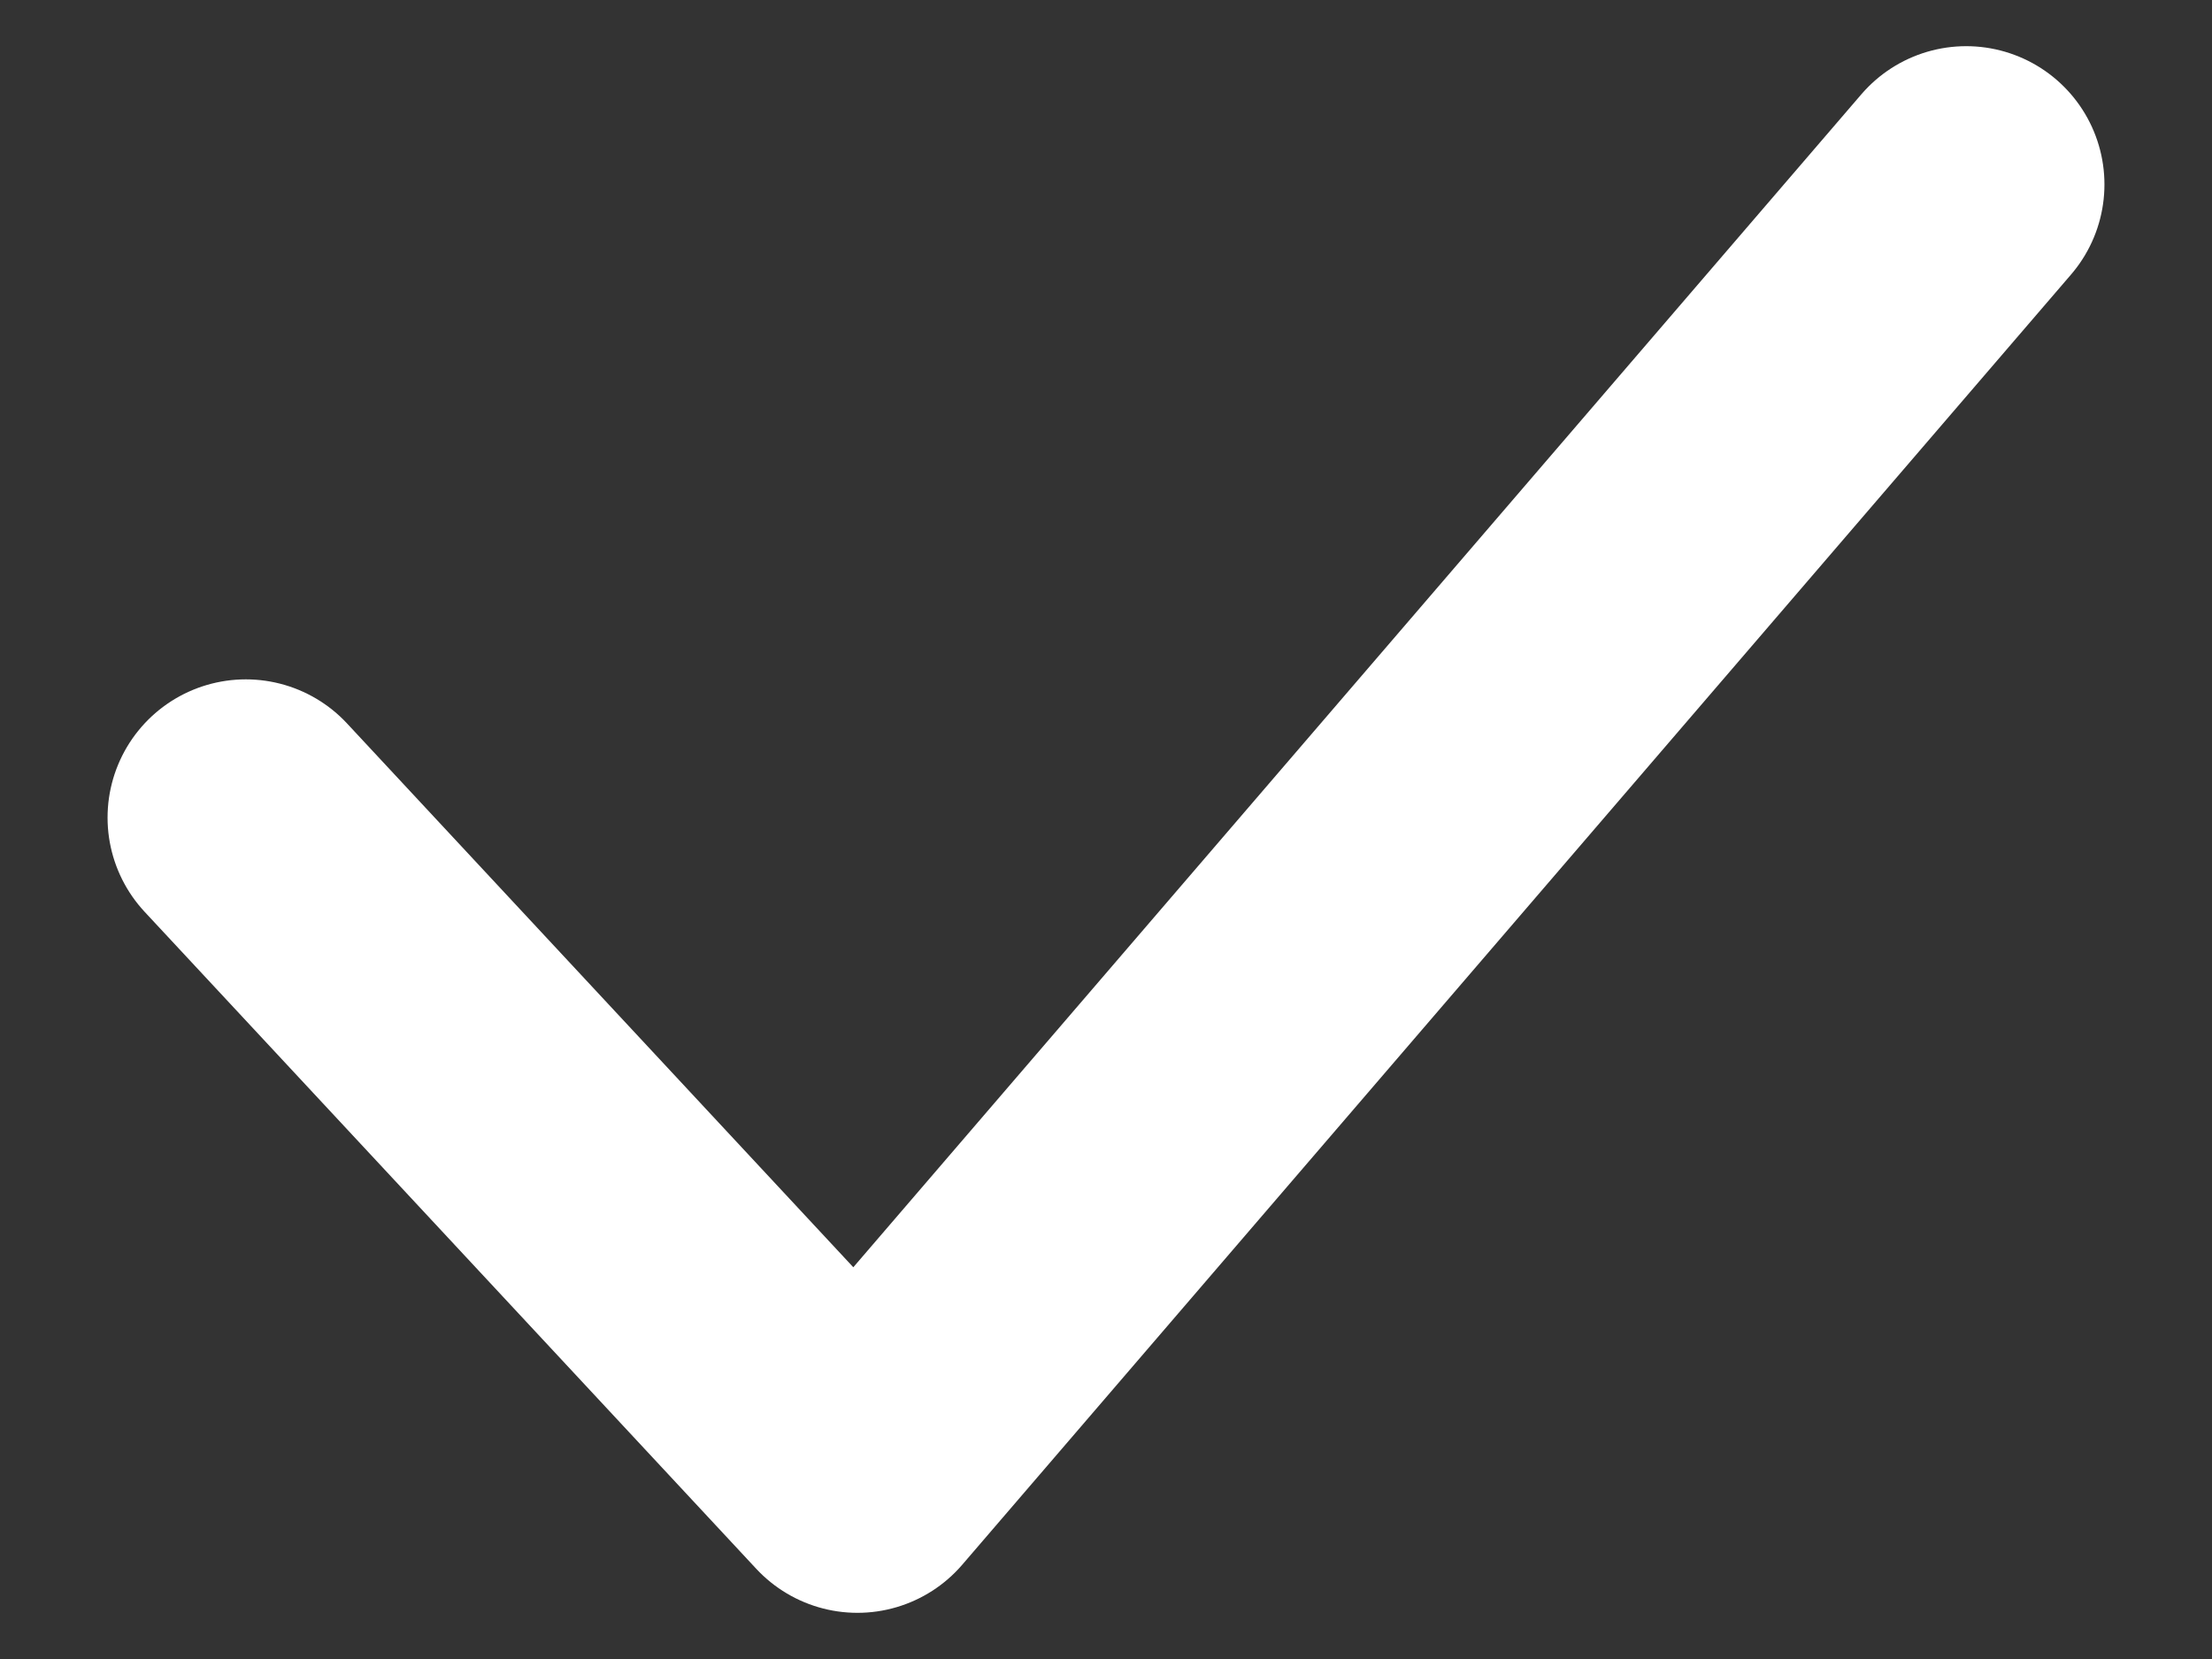 <svg width="8" height="6" viewBox="0 0 8 6" fill="none" xmlns="http://www.w3.org/2000/svg">
<rect x="0" y="0" width="8" height="6" fill="#333333" stroke="none"/>
<path d="M0.889 2.957L3.101 5.333L7.111 0.667" stroke="white" stroke-linecap="round" stroke-linejoin="round"/>
</svg>

